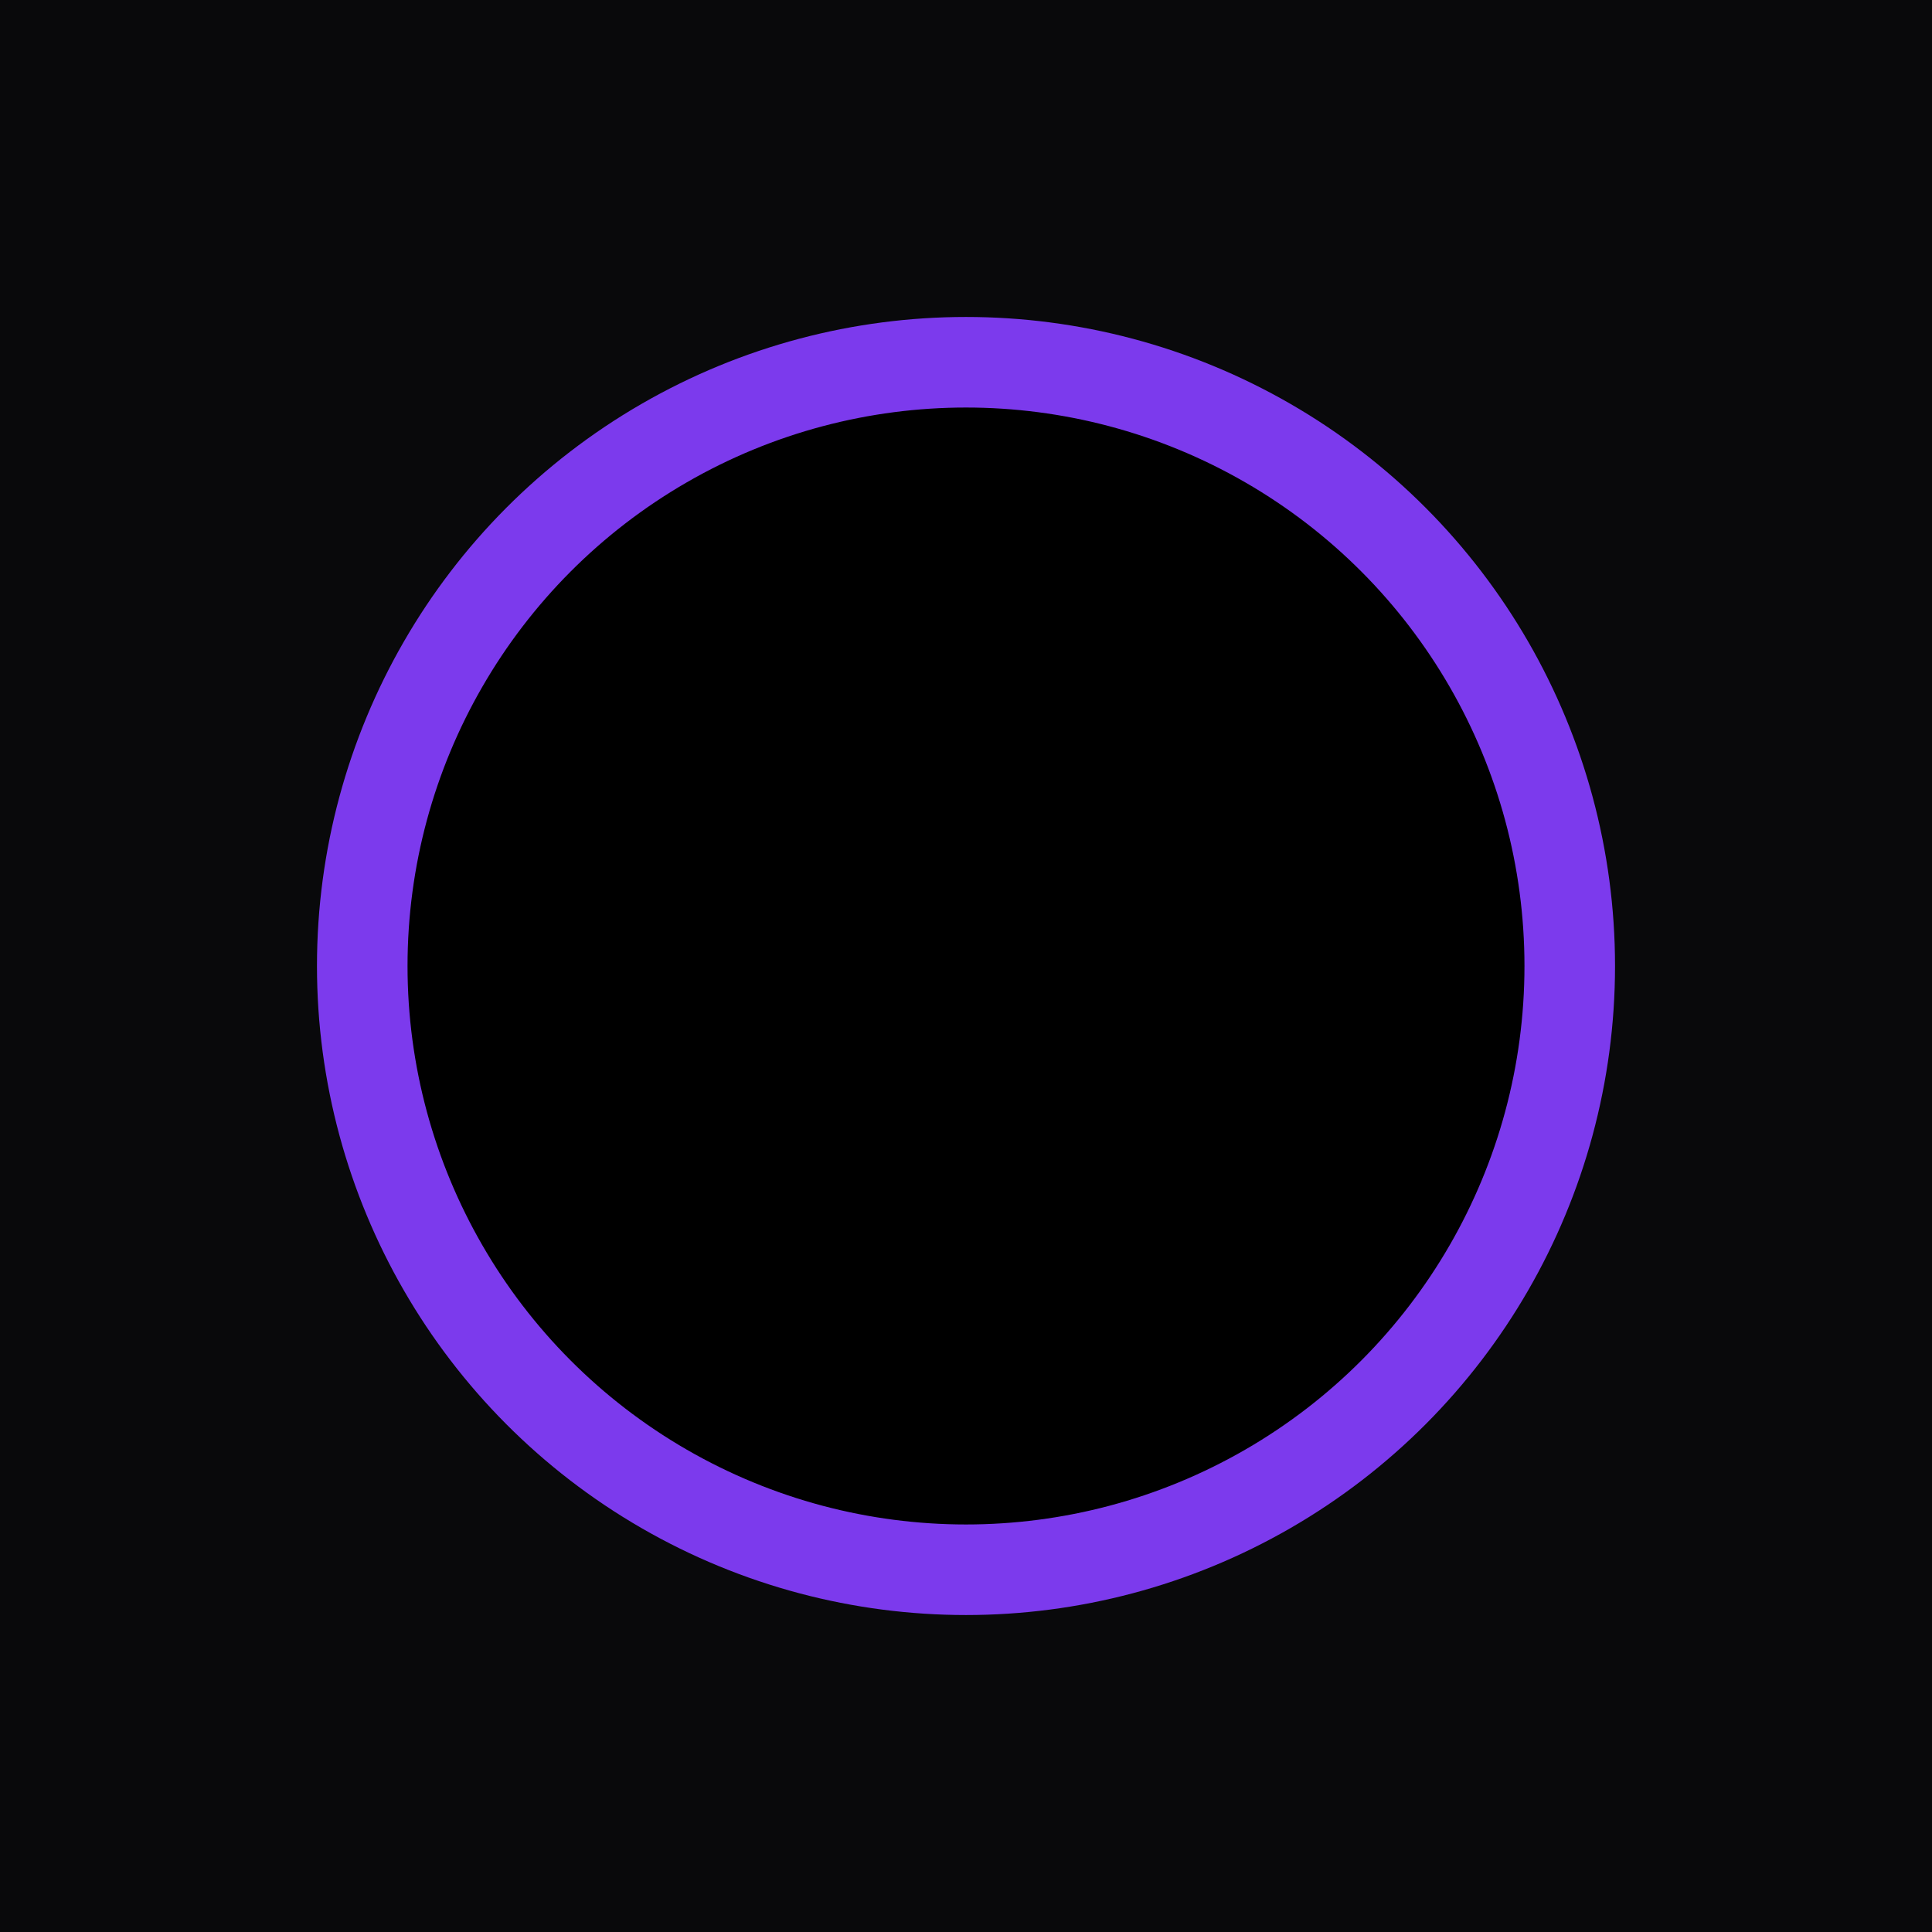 <svg xmlns="http://www.w3.org/2000/svg" viewBox="0 0 32 32" width="32" height="32">
  <defs>
    <filter id="glow" x="-50%" y="-50%" width="200%" height="200%">
      <feGaussianBlur stdDeviation="1.5" result="blur"/>
      <feMerge>
        <feMergeNode in="blur"/>
        <feMergeNode in="SourceGraphic"/>
      </feMerge>
    </filter>
  </defs>
  <rect width="32" height="32" fill="#09090B"/>
  <circle cx="16" cy="16" r="10" fill="#000" stroke="#7C3AED" stroke-width="1.5" filter="url(#glow)"/>
</svg>
